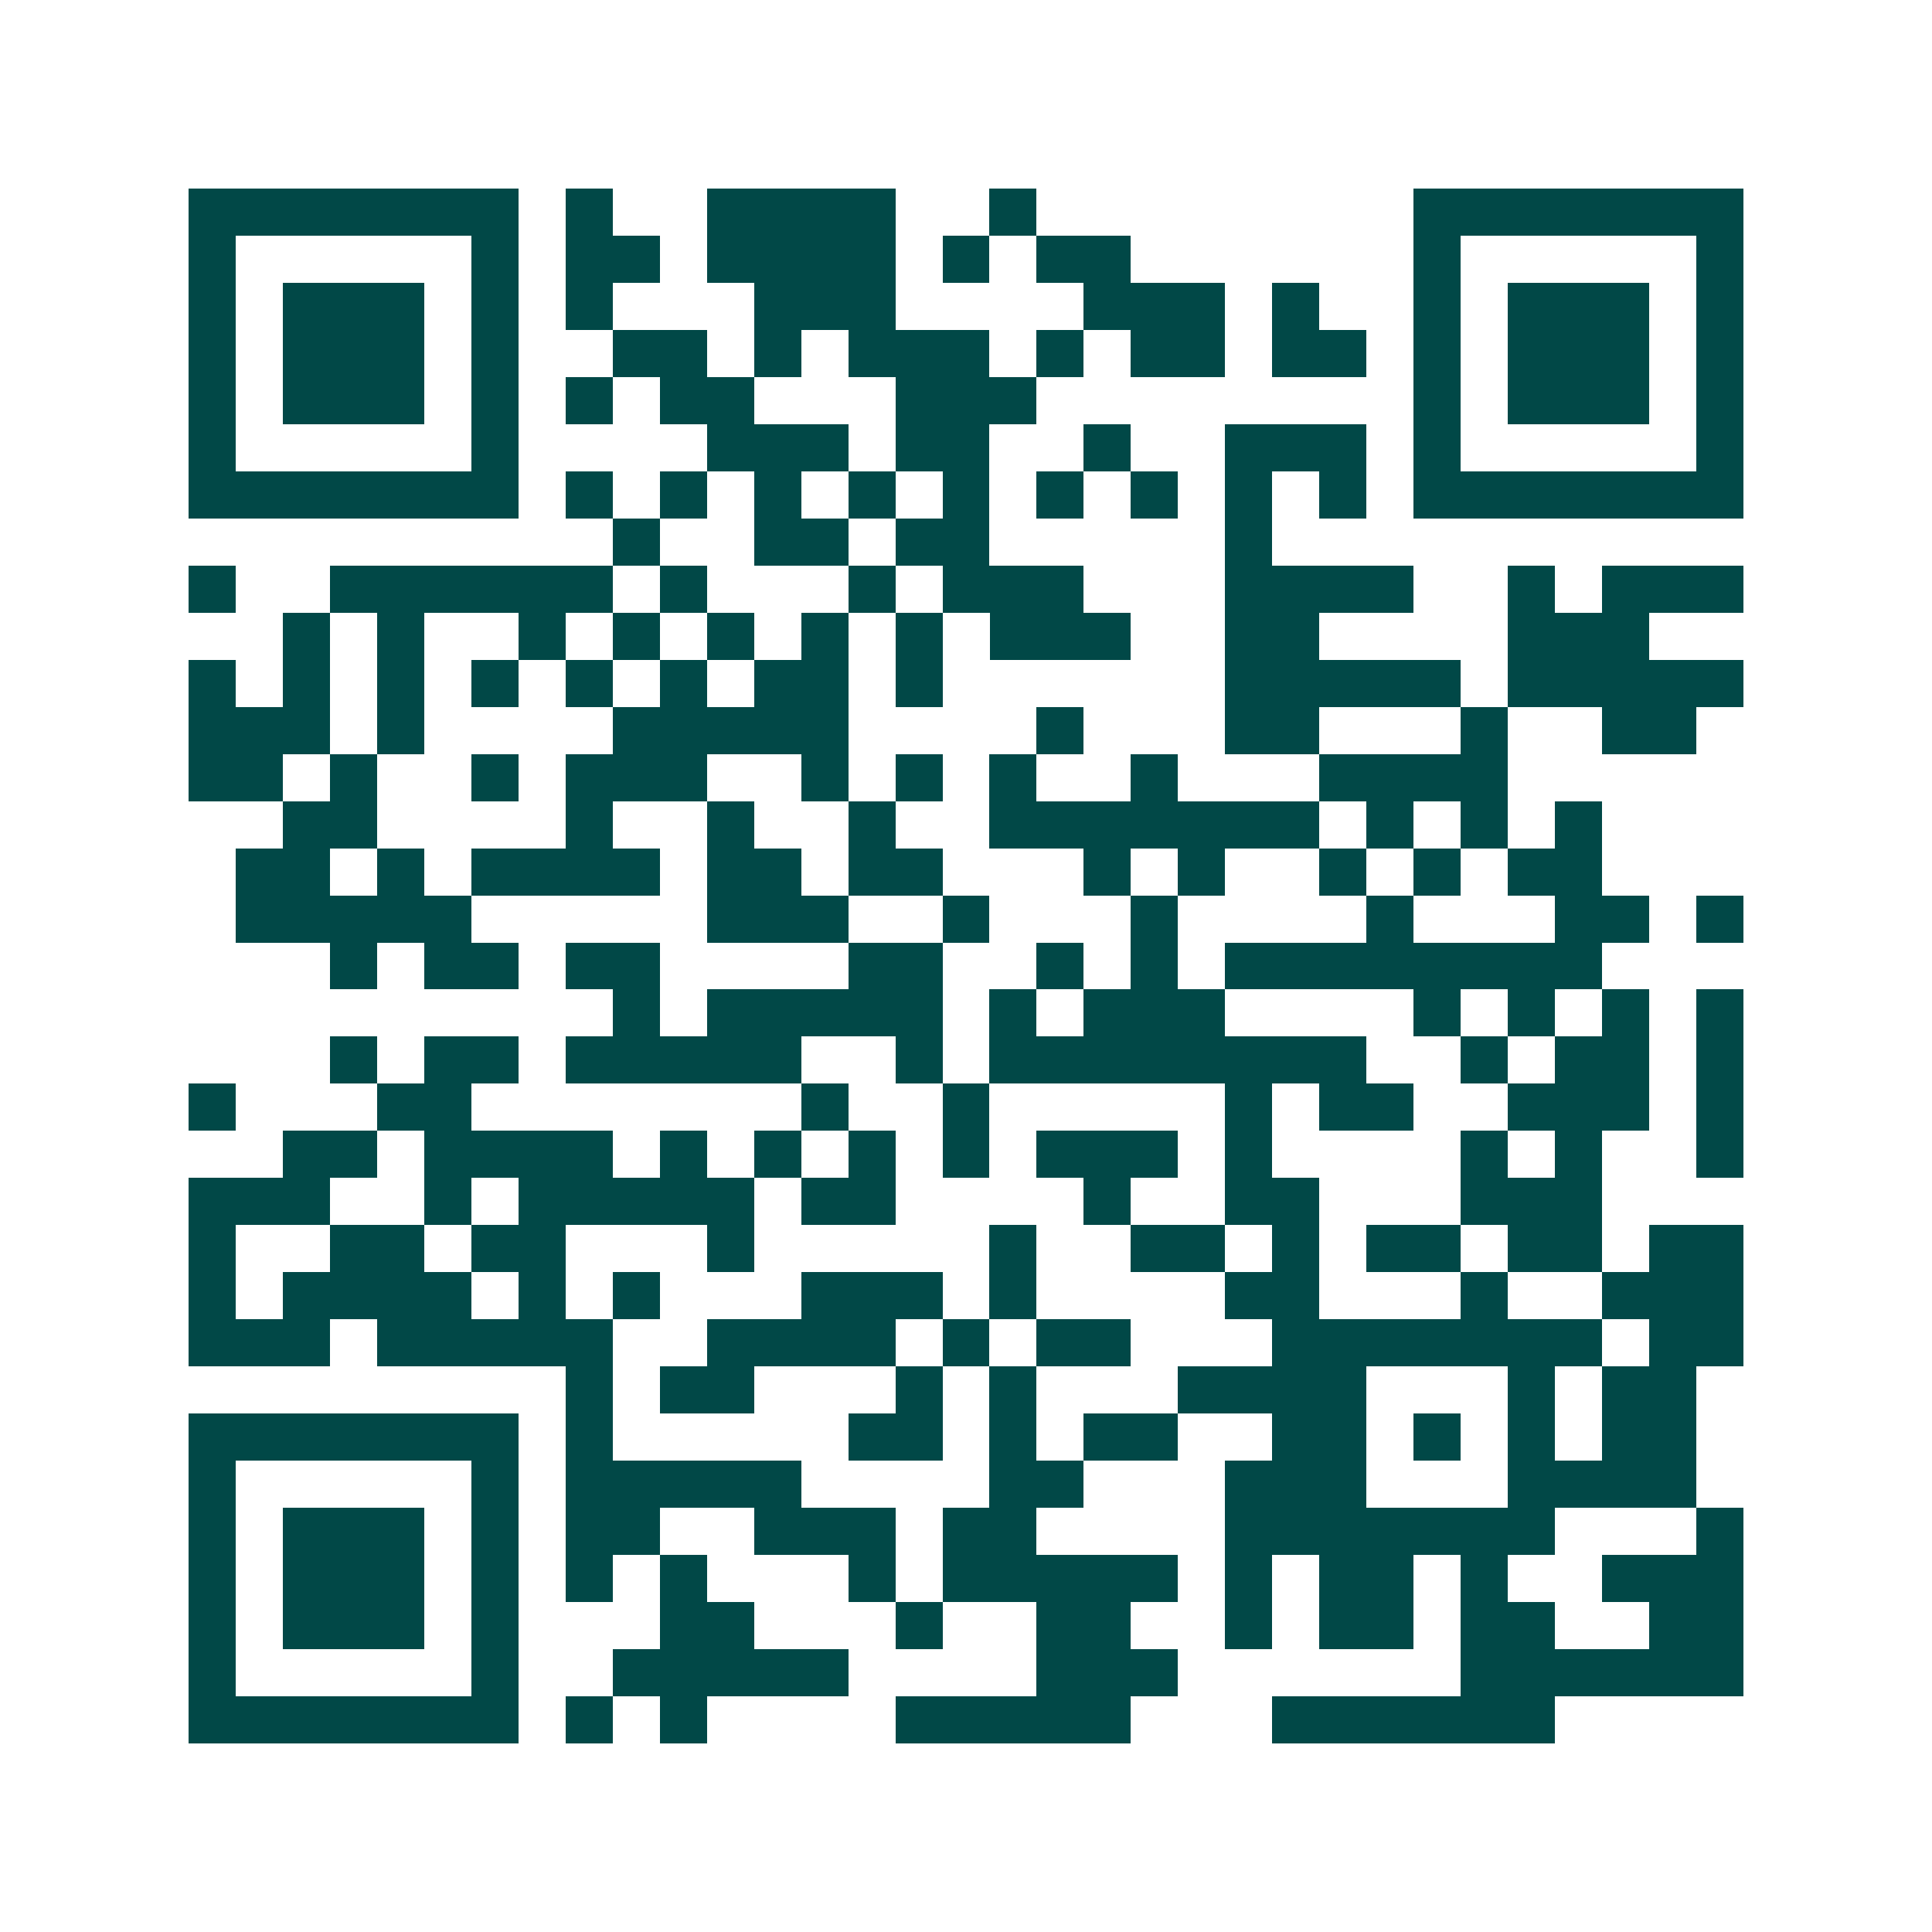 <svg xmlns="http://www.w3.org/2000/svg" width="200" height="200" viewBox="0 0 41 41" shape-rendering="crispEdges"><path fill="#ffffff" d="M0 0h41v41H0z"/><path stroke="#014847" d="M4 4.5h7m1 0h1m2 0h4m2 0h1m8 0h7M4 5.5h1m5 0h1m1 0h2m1 0h4m1 0h1m1 0h2m6 0h1m5 0h1M4 6.5h1m1 0h3m1 0h1m1 0h1m3 0h3m4 0h3m1 0h1m2 0h1m1 0h3m1 0h1M4 7.5h1m1 0h3m1 0h1m2 0h2m1 0h1m1 0h3m1 0h1m1 0h2m1 0h2m1 0h1m1 0h3m1 0h1M4 8.5h1m1 0h3m1 0h1m1 0h1m1 0h2m3 0h3m8 0h1m1 0h3m1 0h1M4 9.5h1m5 0h1m4 0h3m1 0h2m2 0h1m2 0h3m1 0h1m5 0h1M4 10.5h7m1 0h1m1 0h1m1 0h1m1 0h1m1 0h1m1 0h1m1 0h1m1 0h1m1 0h1m1 0h7M13 11.5h1m2 0h2m1 0h2m5 0h1M4 12.5h1m2 0h6m1 0h1m3 0h1m1 0h3m3 0h4m2 0h1m1 0h3M6 13.5h1m1 0h1m2 0h1m1 0h1m1 0h1m1 0h1m1 0h1m1 0h3m2 0h2m4 0h3M4 14.5h1m1 0h1m1 0h1m1 0h1m1 0h1m1 0h1m1 0h2m1 0h1m6 0h5m1 0h5M4 15.5h3m1 0h1m4 0h5m4 0h1m3 0h2m3 0h1m2 0h2M4 16.5h2m1 0h1m2 0h1m1 0h3m2 0h1m1 0h1m1 0h1m2 0h1m3 0h4M6 17.5h2m4 0h1m2 0h1m2 0h1m2 0h7m1 0h1m1 0h1m1 0h1M5 18.5h2m1 0h1m1 0h4m1 0h2m1 0h2m3 0h1m1 0h1m2 0h1m1 0h1m1 0h2M5 19.5h5m5 0h3m2 0h1m3 0h1m4 0h1m3 0h2m1 0h1M7 20.5h1m1 0h2m1 0h2m4 0h2m2 0h1m1 0h1m1 0h8M13 21.5h1m1 0h5m1 0h1m1 0h3m4 0h1m1 0h1m1 0h1m1 0h1M7 22.5h1m1 0h2m1 0h5m2 0h1m1 0h8m2 0h1m1 0h2m1 0h1M4 23.5h1m3 0h2m7 0h1m2 0h1m5 0h1m1 0h2m2 0h3m1 0h1M6 24.5h2m1 0h4m1 0h1m1 0h1m1 0h1m1 0h1m1 0h3m1 0h1m4 0h1m1 0h1m2 0h1M4 25.5h3m2 0h1m1 0h5m1 0h2m4 0h1m2 0h2m3 0h3M4 26.5h1m2 0h2m1 0h2m3 0h1m5 0h1m2 0h2m1 0h1m1 0h2m1 0h2m1 0h2M4 27.5h1m1 0h4m1 0h1m1 0h1m3 0h3m1 0h1m4 0h2m3 0h1m2 0h3M4 28.5h3m1 0h5m2 0h4m1 0h1m1 0h2m3 0h7m1 0h2M12 29.5h1m1 0h2m3 0h1m1 0h1m3 0h4m3 0h1m1 0h2M4 30.5h7m1 0h1m5 0h2m1 0h1m1 0h2m2 0h2m1 0h1m1 0h1m1 0h2M4 31.5h1m5 0h1m1 0h5m4 0h2m3 0h3m3 0h4M4 32.5h1m1 0h3m1 0h1m1 0h2m2 0h3m1 0h2m4 0h7m3 0h1M4 33.5h1m1 0h3m1 0h1m1 0h1m1 0h1m3 0h1m1 0h5m1 0h1m1 0h2m1 0h1m2 0h3M4 34.5h1m1 0h3m1 0h1m3 0h2m3 0h1m2 0h2m2 0h1m1 0h2m1 0h2m2 0h2M4 35.5h1m5 0h1m2 0h5m4 0h3m6 0h6M4 36.5h7m1 0h1m1 0h1m4 0h5m3 0h6"/></svg>
